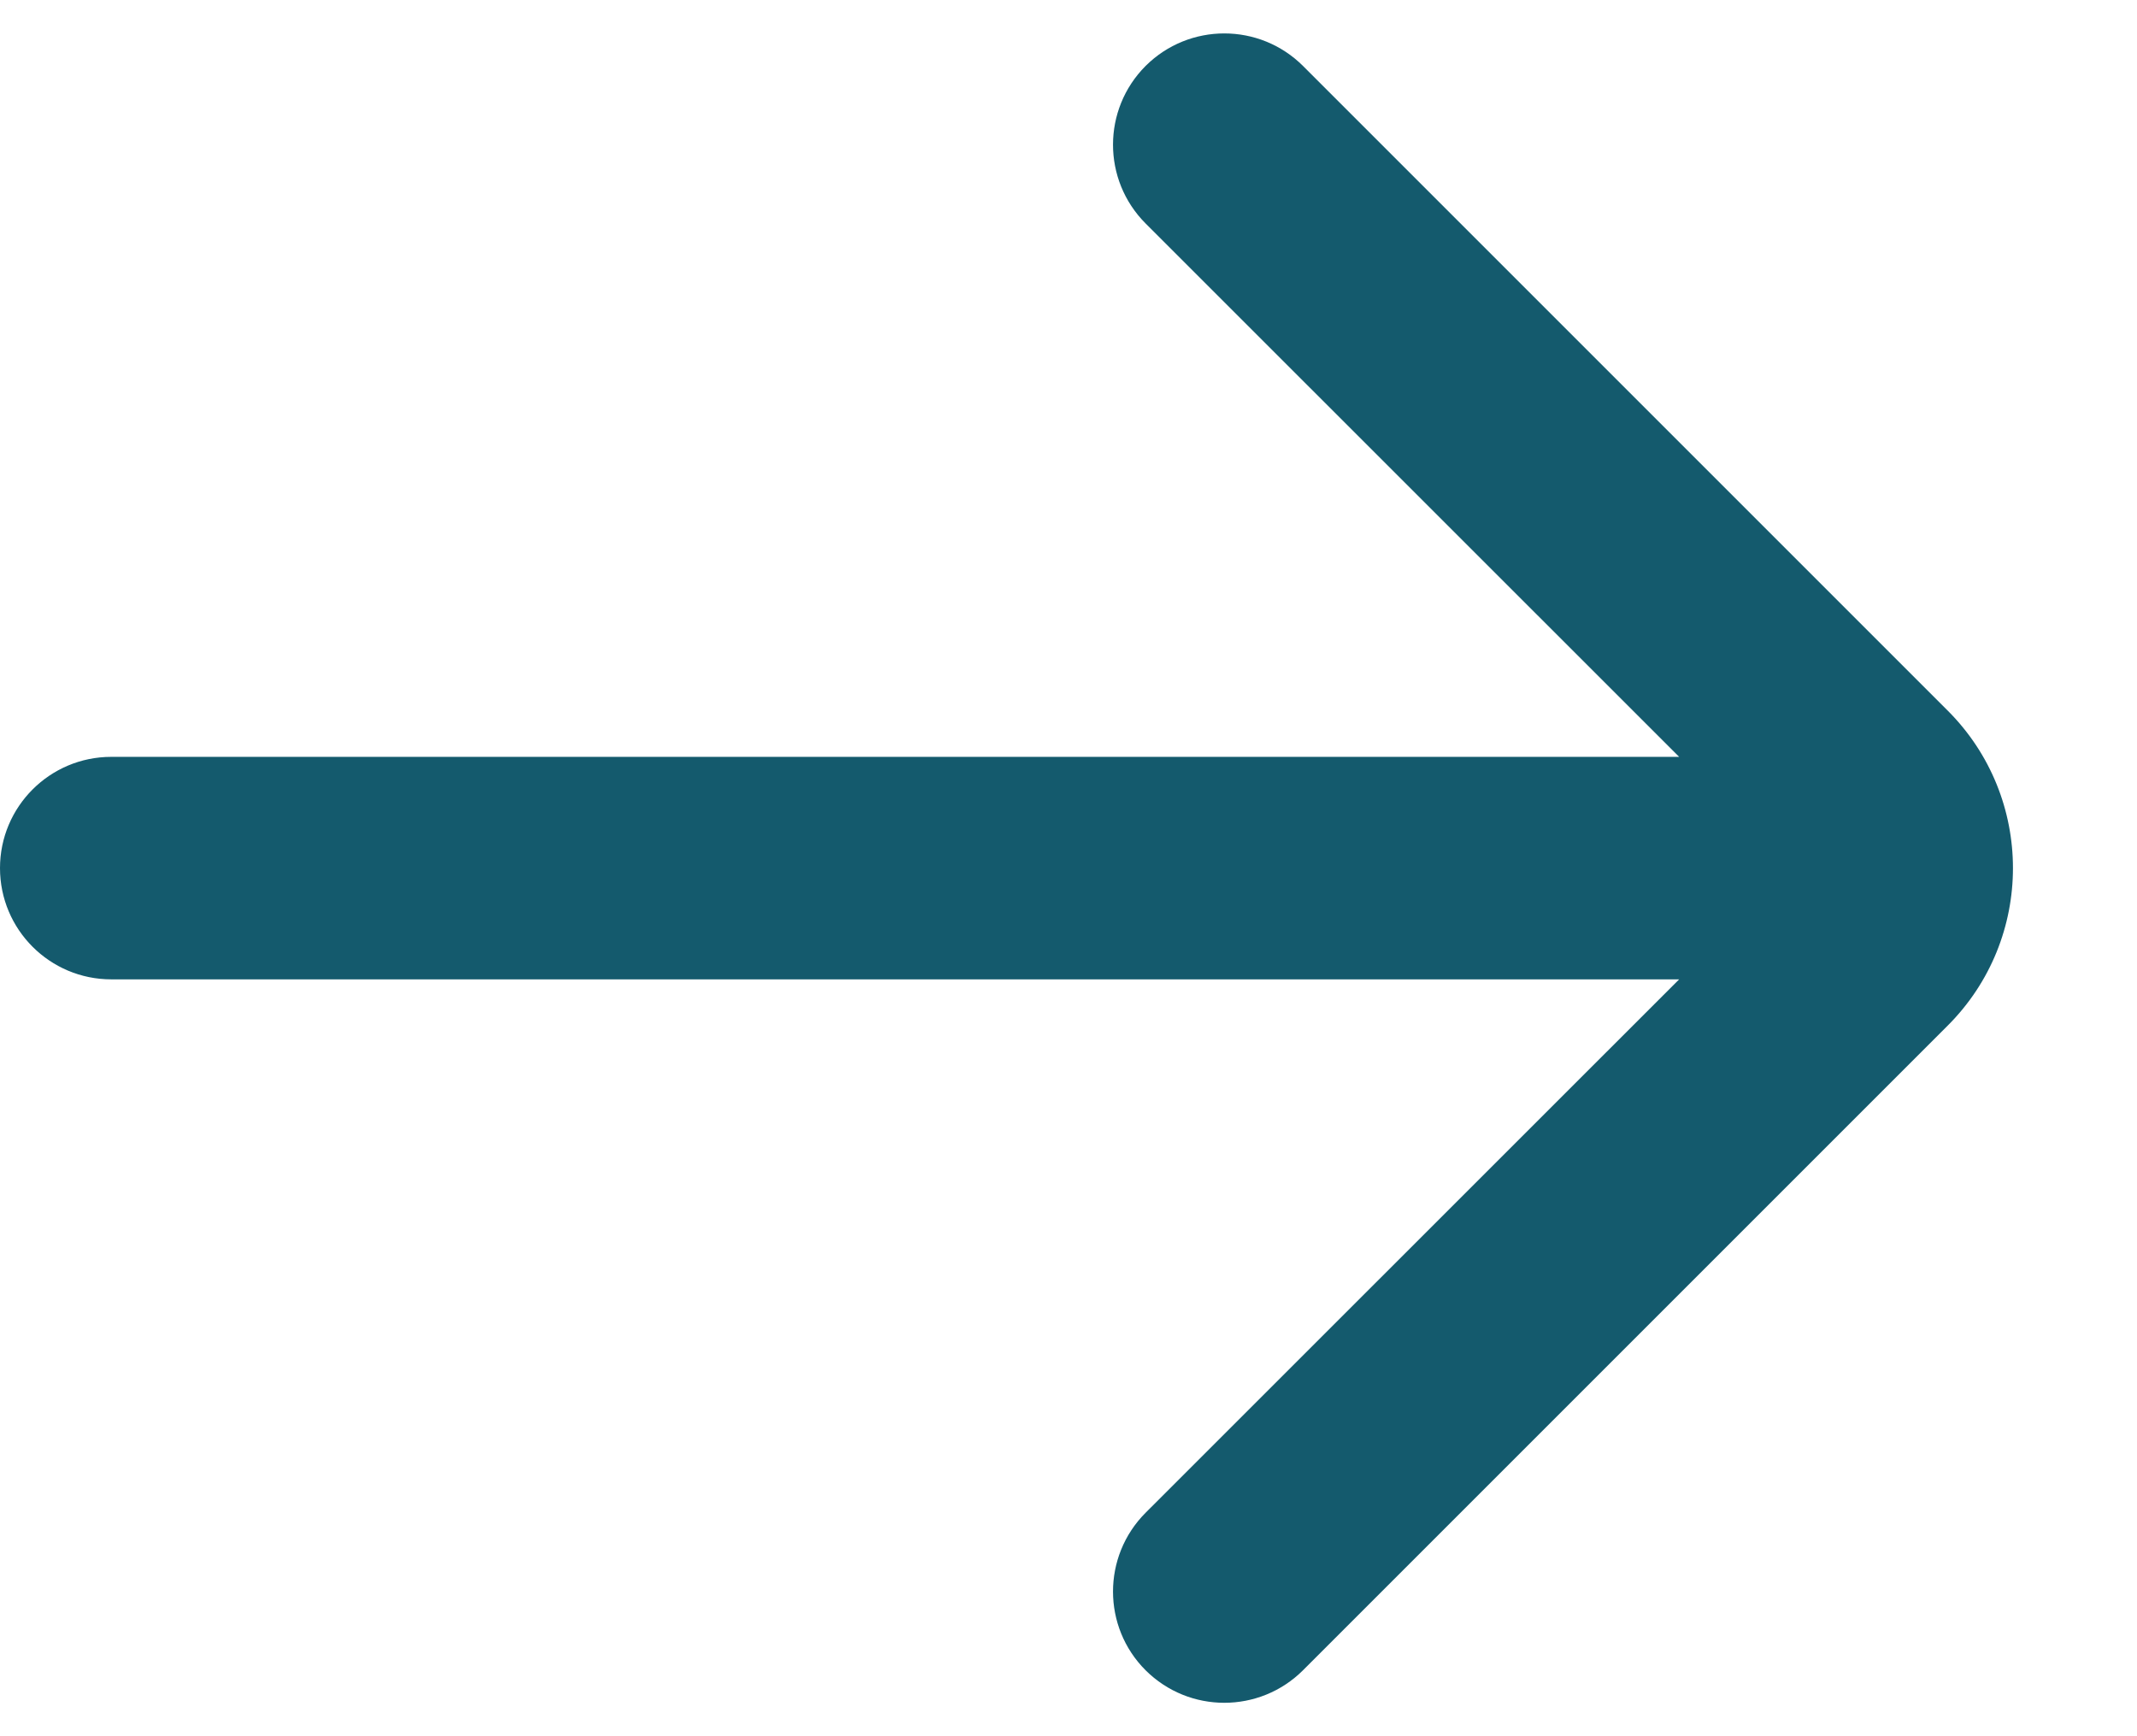 <svg width="16" height="13" viewBox="0 0 16 13" fill="none" xmlns="http://www.w3.org/2000/svg">
<path d="M8.577 11.327C8.252 11.653 8.252 12.181 8.577 12.506C8.903 12.831 9.43 12.831 9.756 12.506L14.583 7.679C15.234 7.028 15.234 5.972 14.583 5.321L9.756 0.494C9.43 0.169 8.903 0.169 8.577 0.494C8.252 0.82 8.252 1.347 8.577 1.673L12.572 5.667H0.833C0.373 5.667 0 6.04 0 6.5C0 6.96 0.373 7.333 0.833 7.333H12.572L8.577 11.327Z" fill="#145A6D"/>
</svg>
